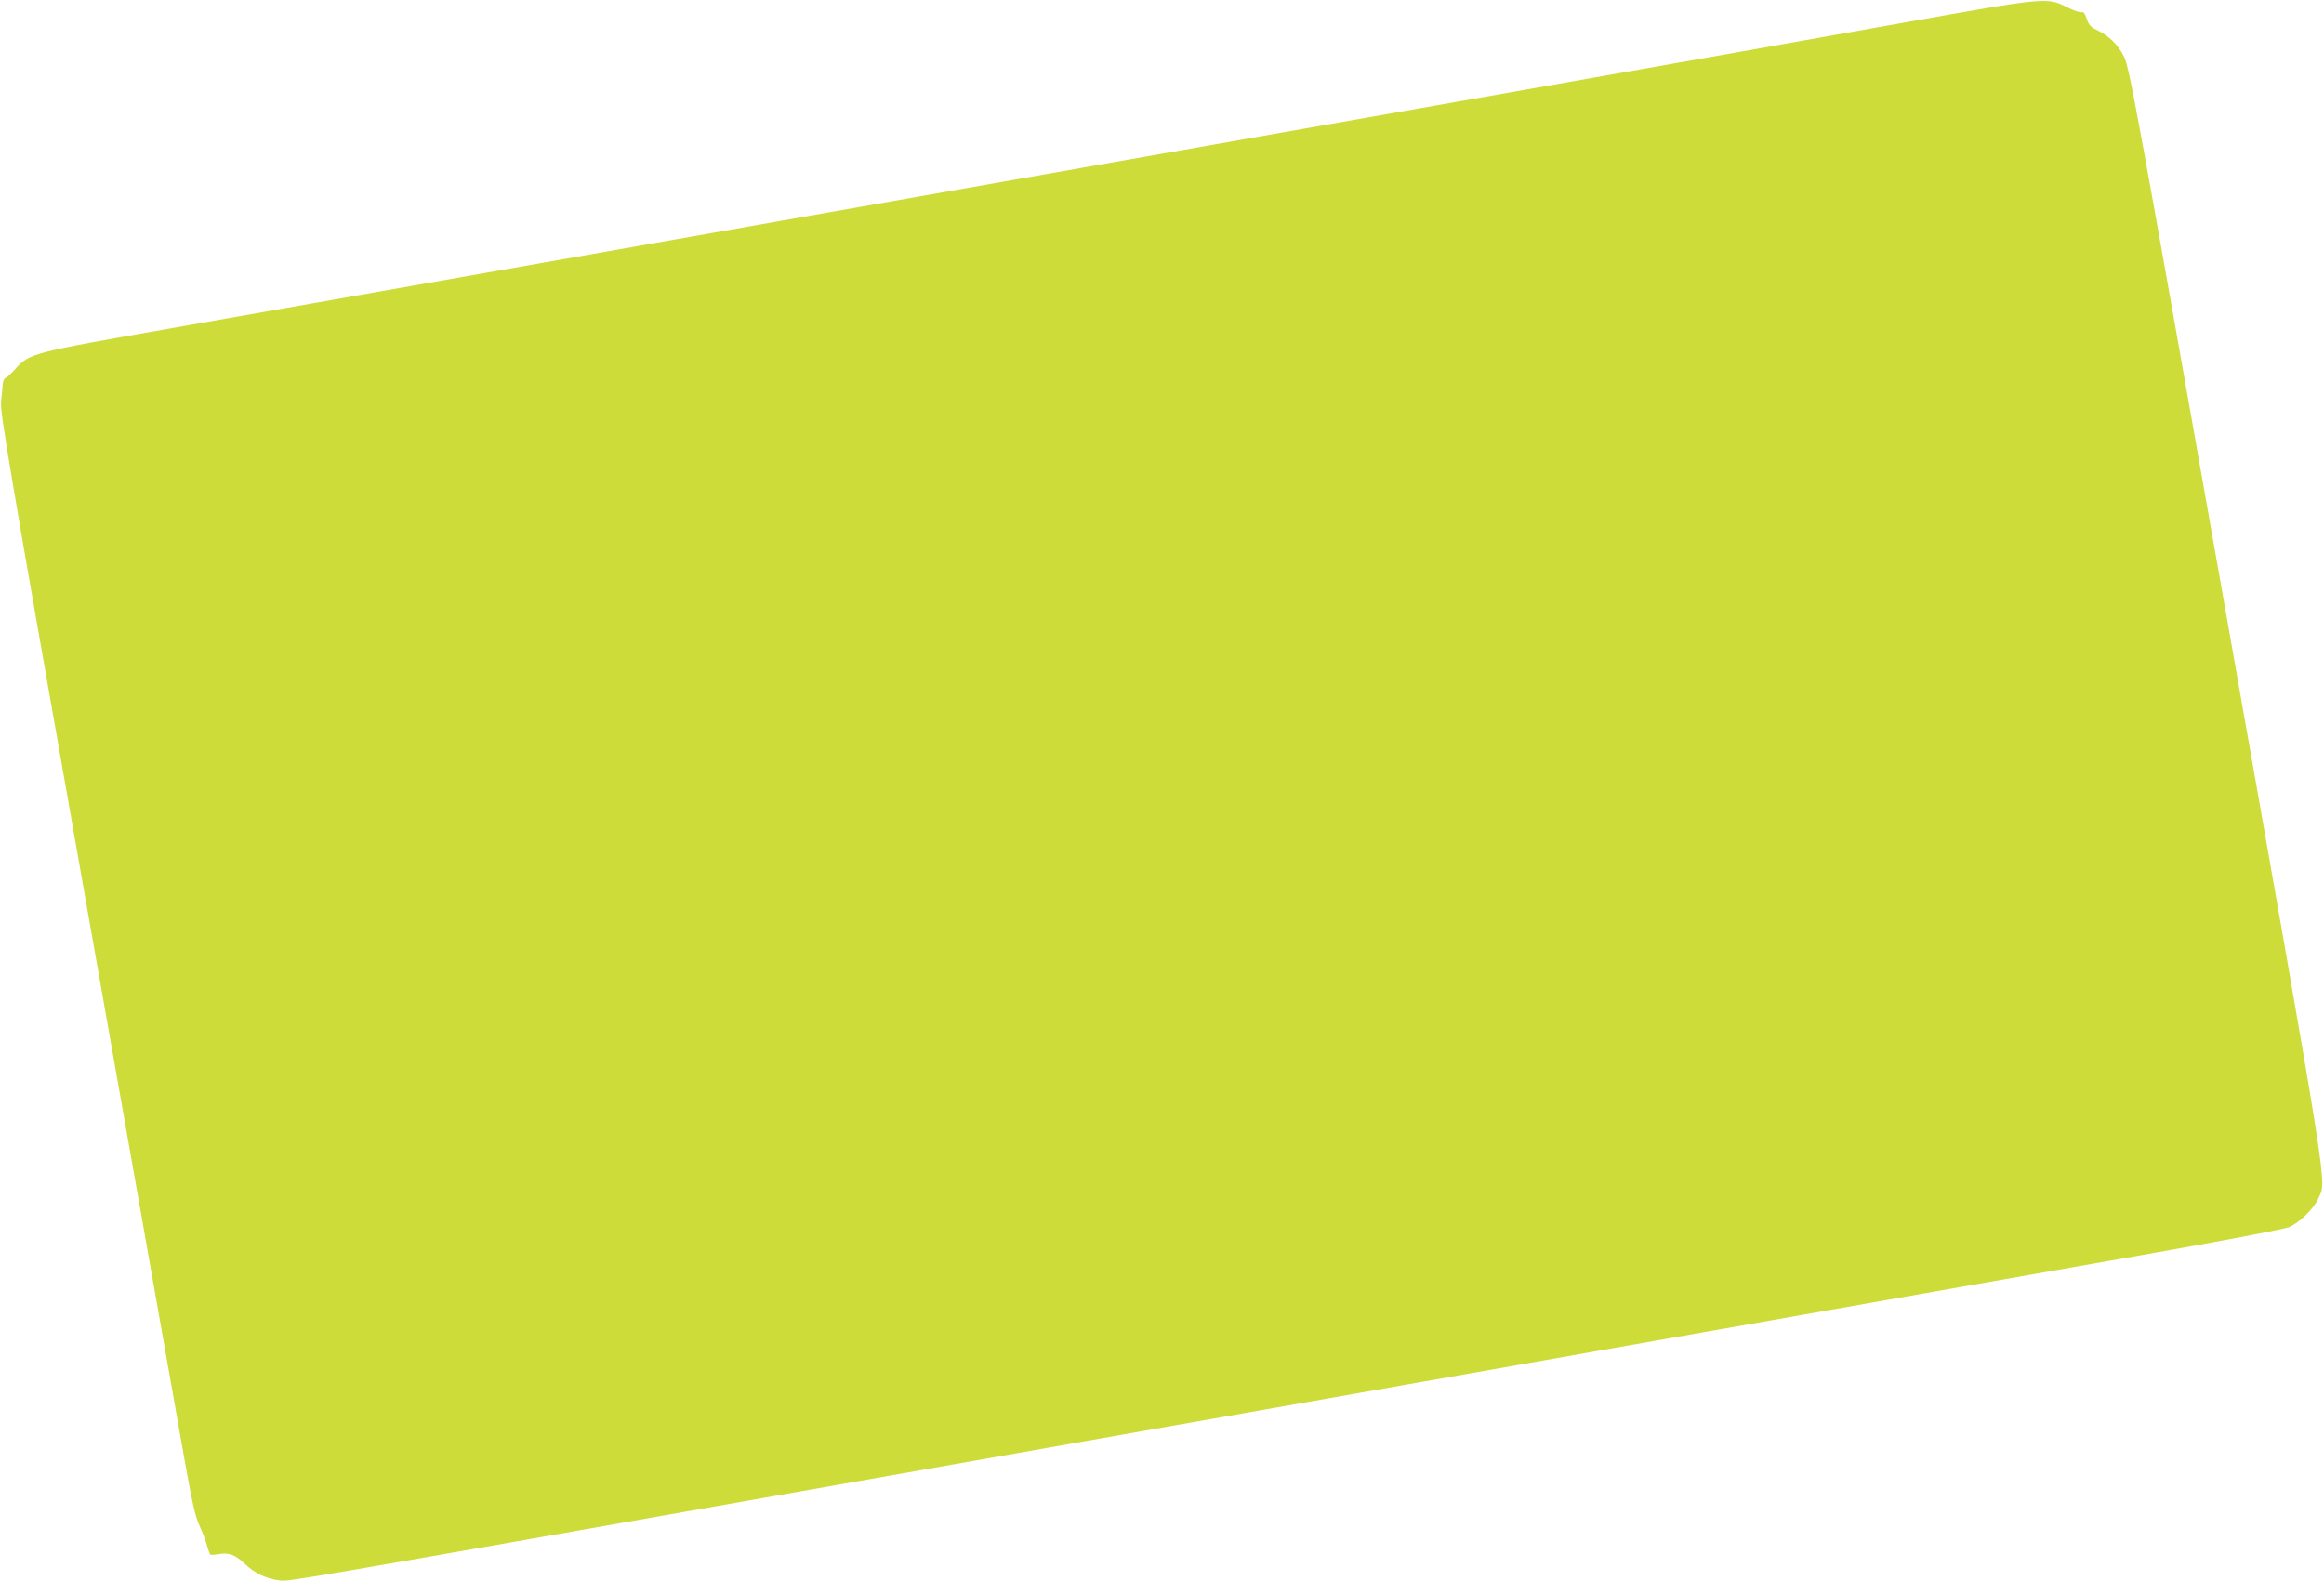 <?xml version="1.0" standalone="no"?>
<!DOCTYPE svg PUBLIC "-//W3C//DTD SVG 20010904//EN"
 "http://www.w3.org/TR/2001/REC-SVG-20010904/DTD/svg10.dtd">
<svg version="1.0" xmlns="http://www.w3.org/2000/svg"
 width="1280pt" height="871pt" viewBox="0 0 1280 871"
 preserveAspectRatio="xMidYMid meet">
<g transform="translate(0,871) scale(0.1,-0.1)"
fill="#cddc39" stroke="none">
<path d="M10490 8586 c-382 -69 -1311 -233 -2065 -366 -753 -133 -1865 -328
-2470 -435 -1318 -232 -4013 -707 -5000 -881 -785 -138 -793 -140 -871 -227
-21 -23 -44 -45 -52 -48 -9 -3 -16 -19 -17 -35 -1 -16 -5 -58 -9 -94 -7 -59
37 -317 468 -2760 262 -1482 503 -2848 536 -3035 48 -272 66 -352 89 -400 15
-33 34 -81 41 -108 7 -26 16 -49 19 -51 3 -2 24 -1 46 3 55 10 92 -4 145 -55
54 -51 117 -81 191 -90 55 -6 17 -12 3239 556 371 66 1469 259 2440 430 971
171 2260 398 2865 505 605 106 1411 248 1790 315 394 70 708 130 732 140 60
26 137 102 162 159 45 105 74 -80 -503 3191 -493 2793 -538 3040 -567 3097
-32 66 -84 117 -153 149 -31 15 -42 28 -53 61 -10 30 -19 40 -29 36 -8 -3 -43
9 -77 26 -112 57 -112 57 -897 -83z"/>
</g>
</svg>
